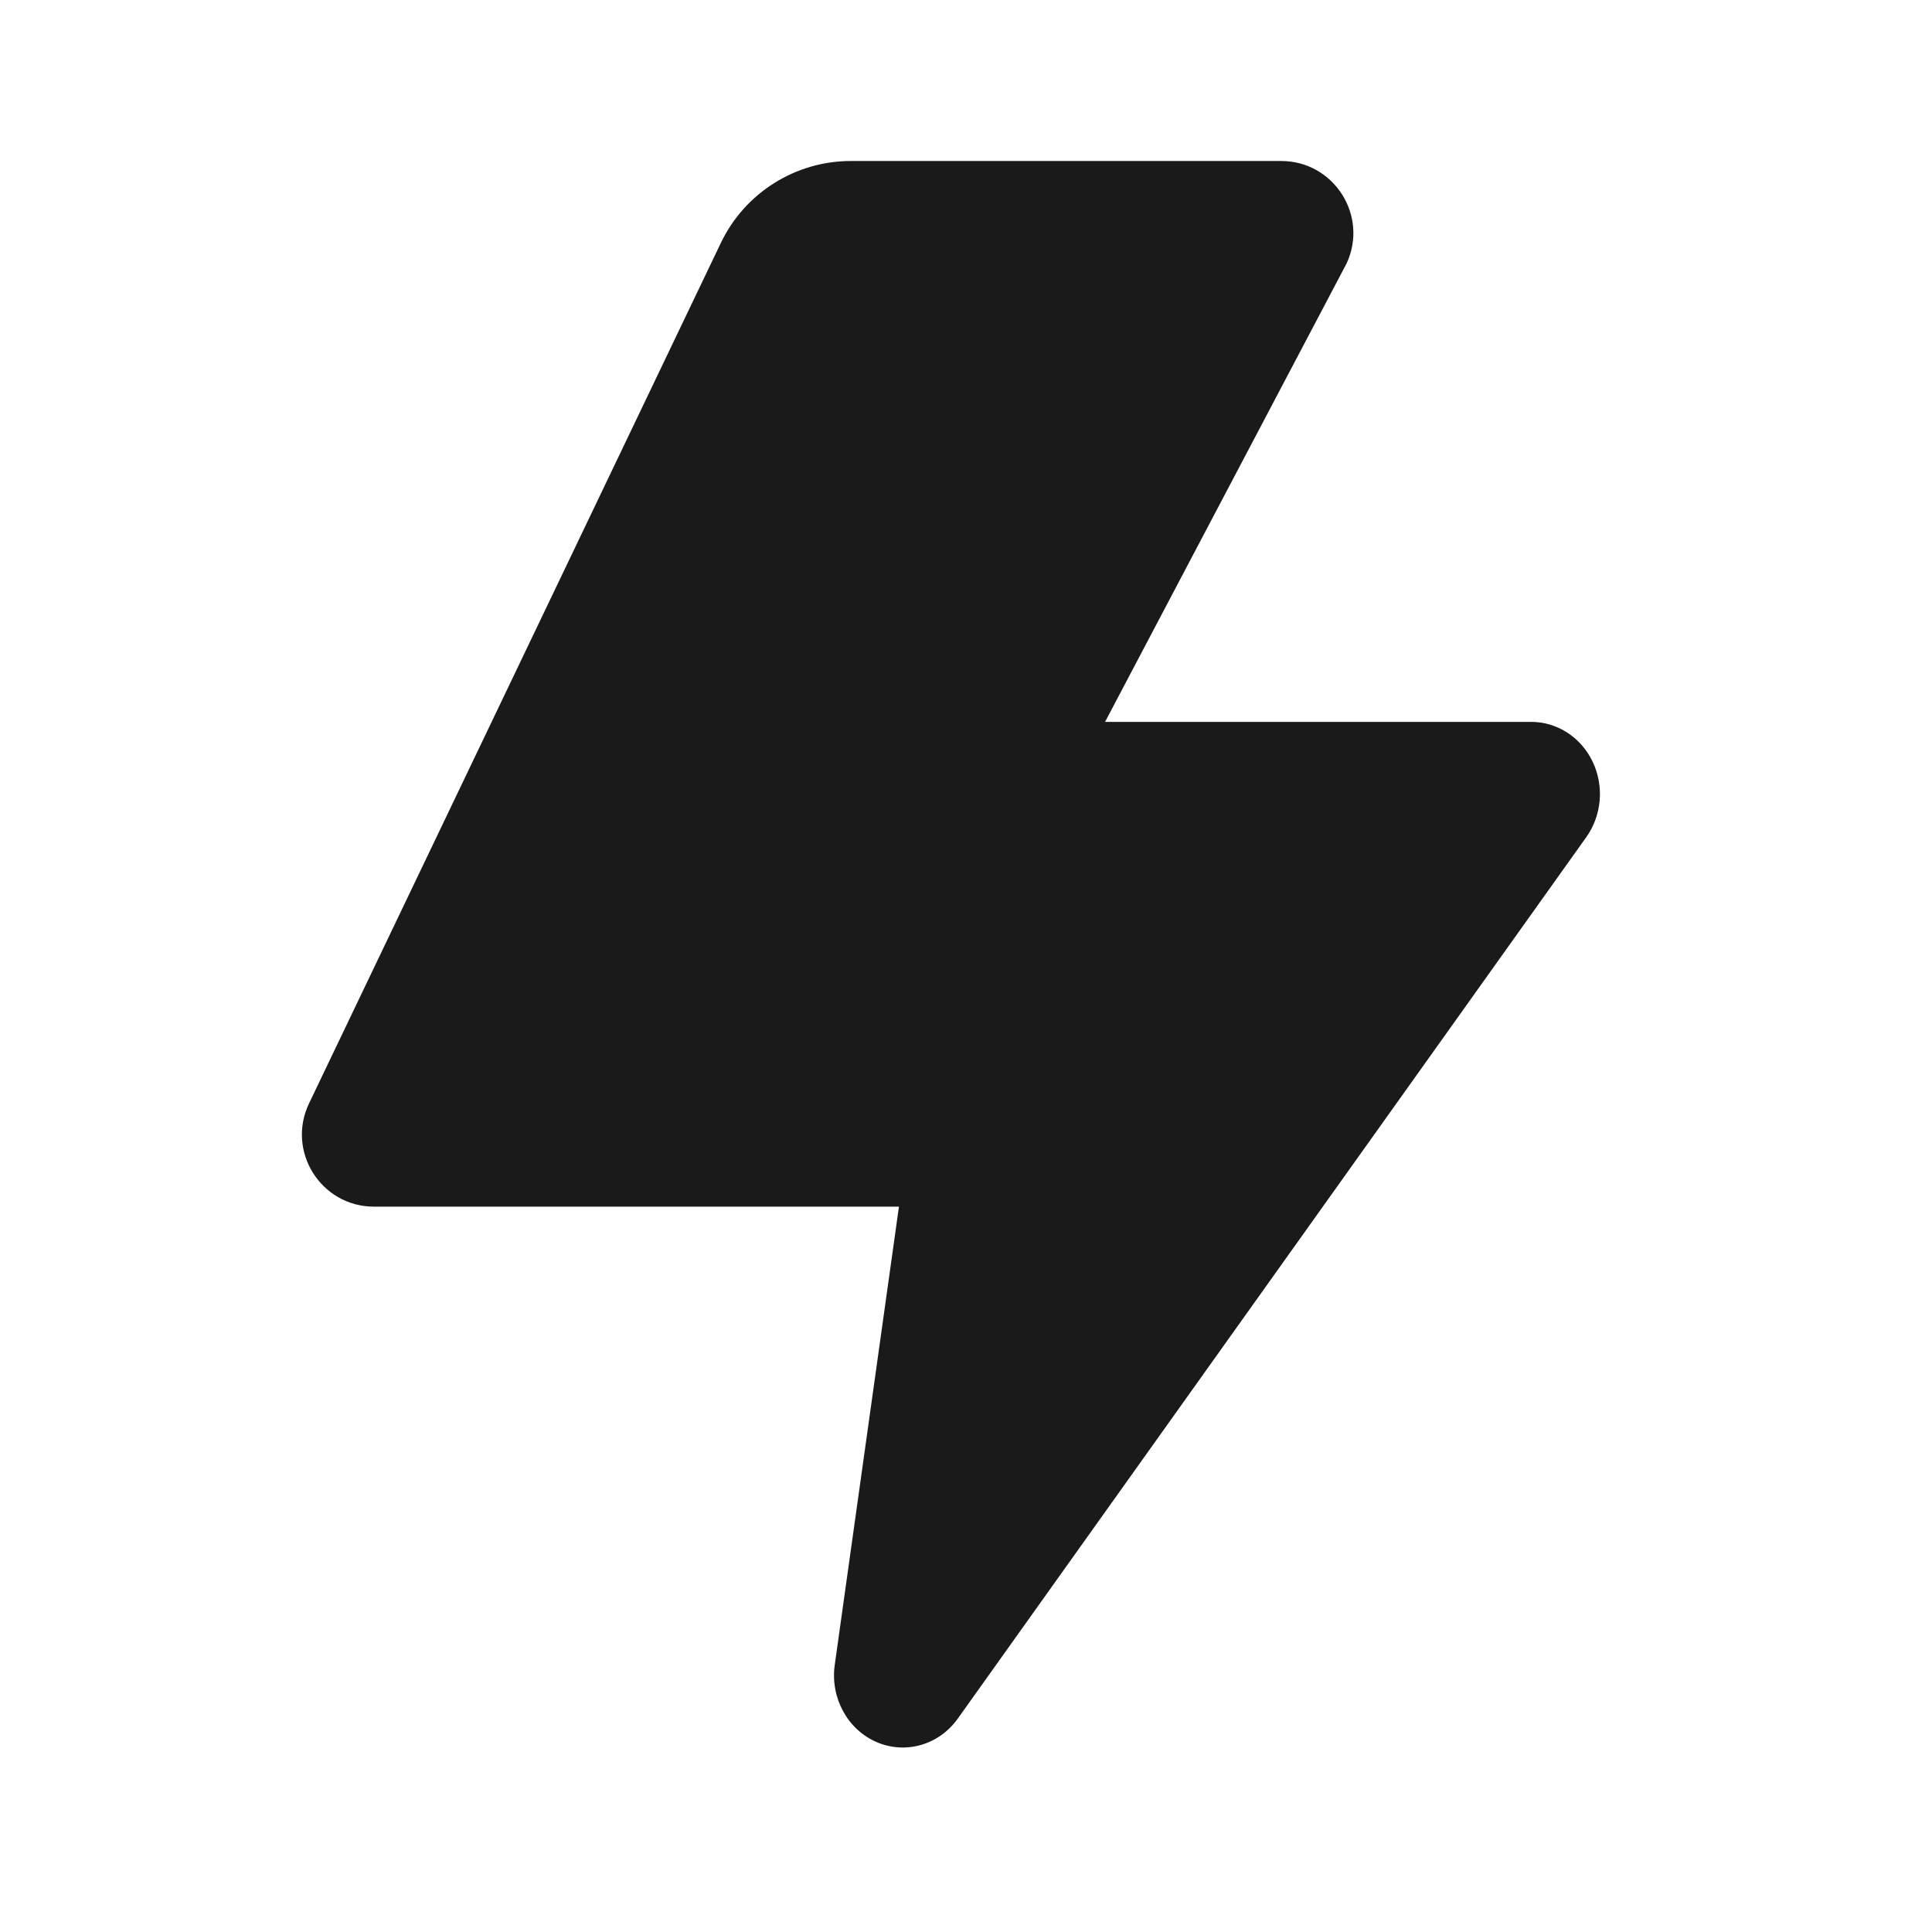 <svg width="48" height="48" viewBox="0 0 48 48" fill="none" xmlns="http://www.w3.org/2000/svg">
<path d="M22.334 29.979L20.739 41.364C20.626 42.176 21.051 42.964 21.773 43.279C22.495 43.594 23.328 43.355 23.796 42.698L39.41 20.8C39.797 20.257 39.859 19.531 39.569 18.925C39.28 18.318 38.689 17.935 38.042 17.935H27.455L33.458 6.541C34.005 5.354 33.138 4 31.831 4H26.333H21.14C19.761 4 18.504 4.792 17.909 6.036L7.678 27.414C7.109 28.603 7.975 29.979 9.293 29.979H22.334Z" fill="#1A1A1A"/>
</svg>

